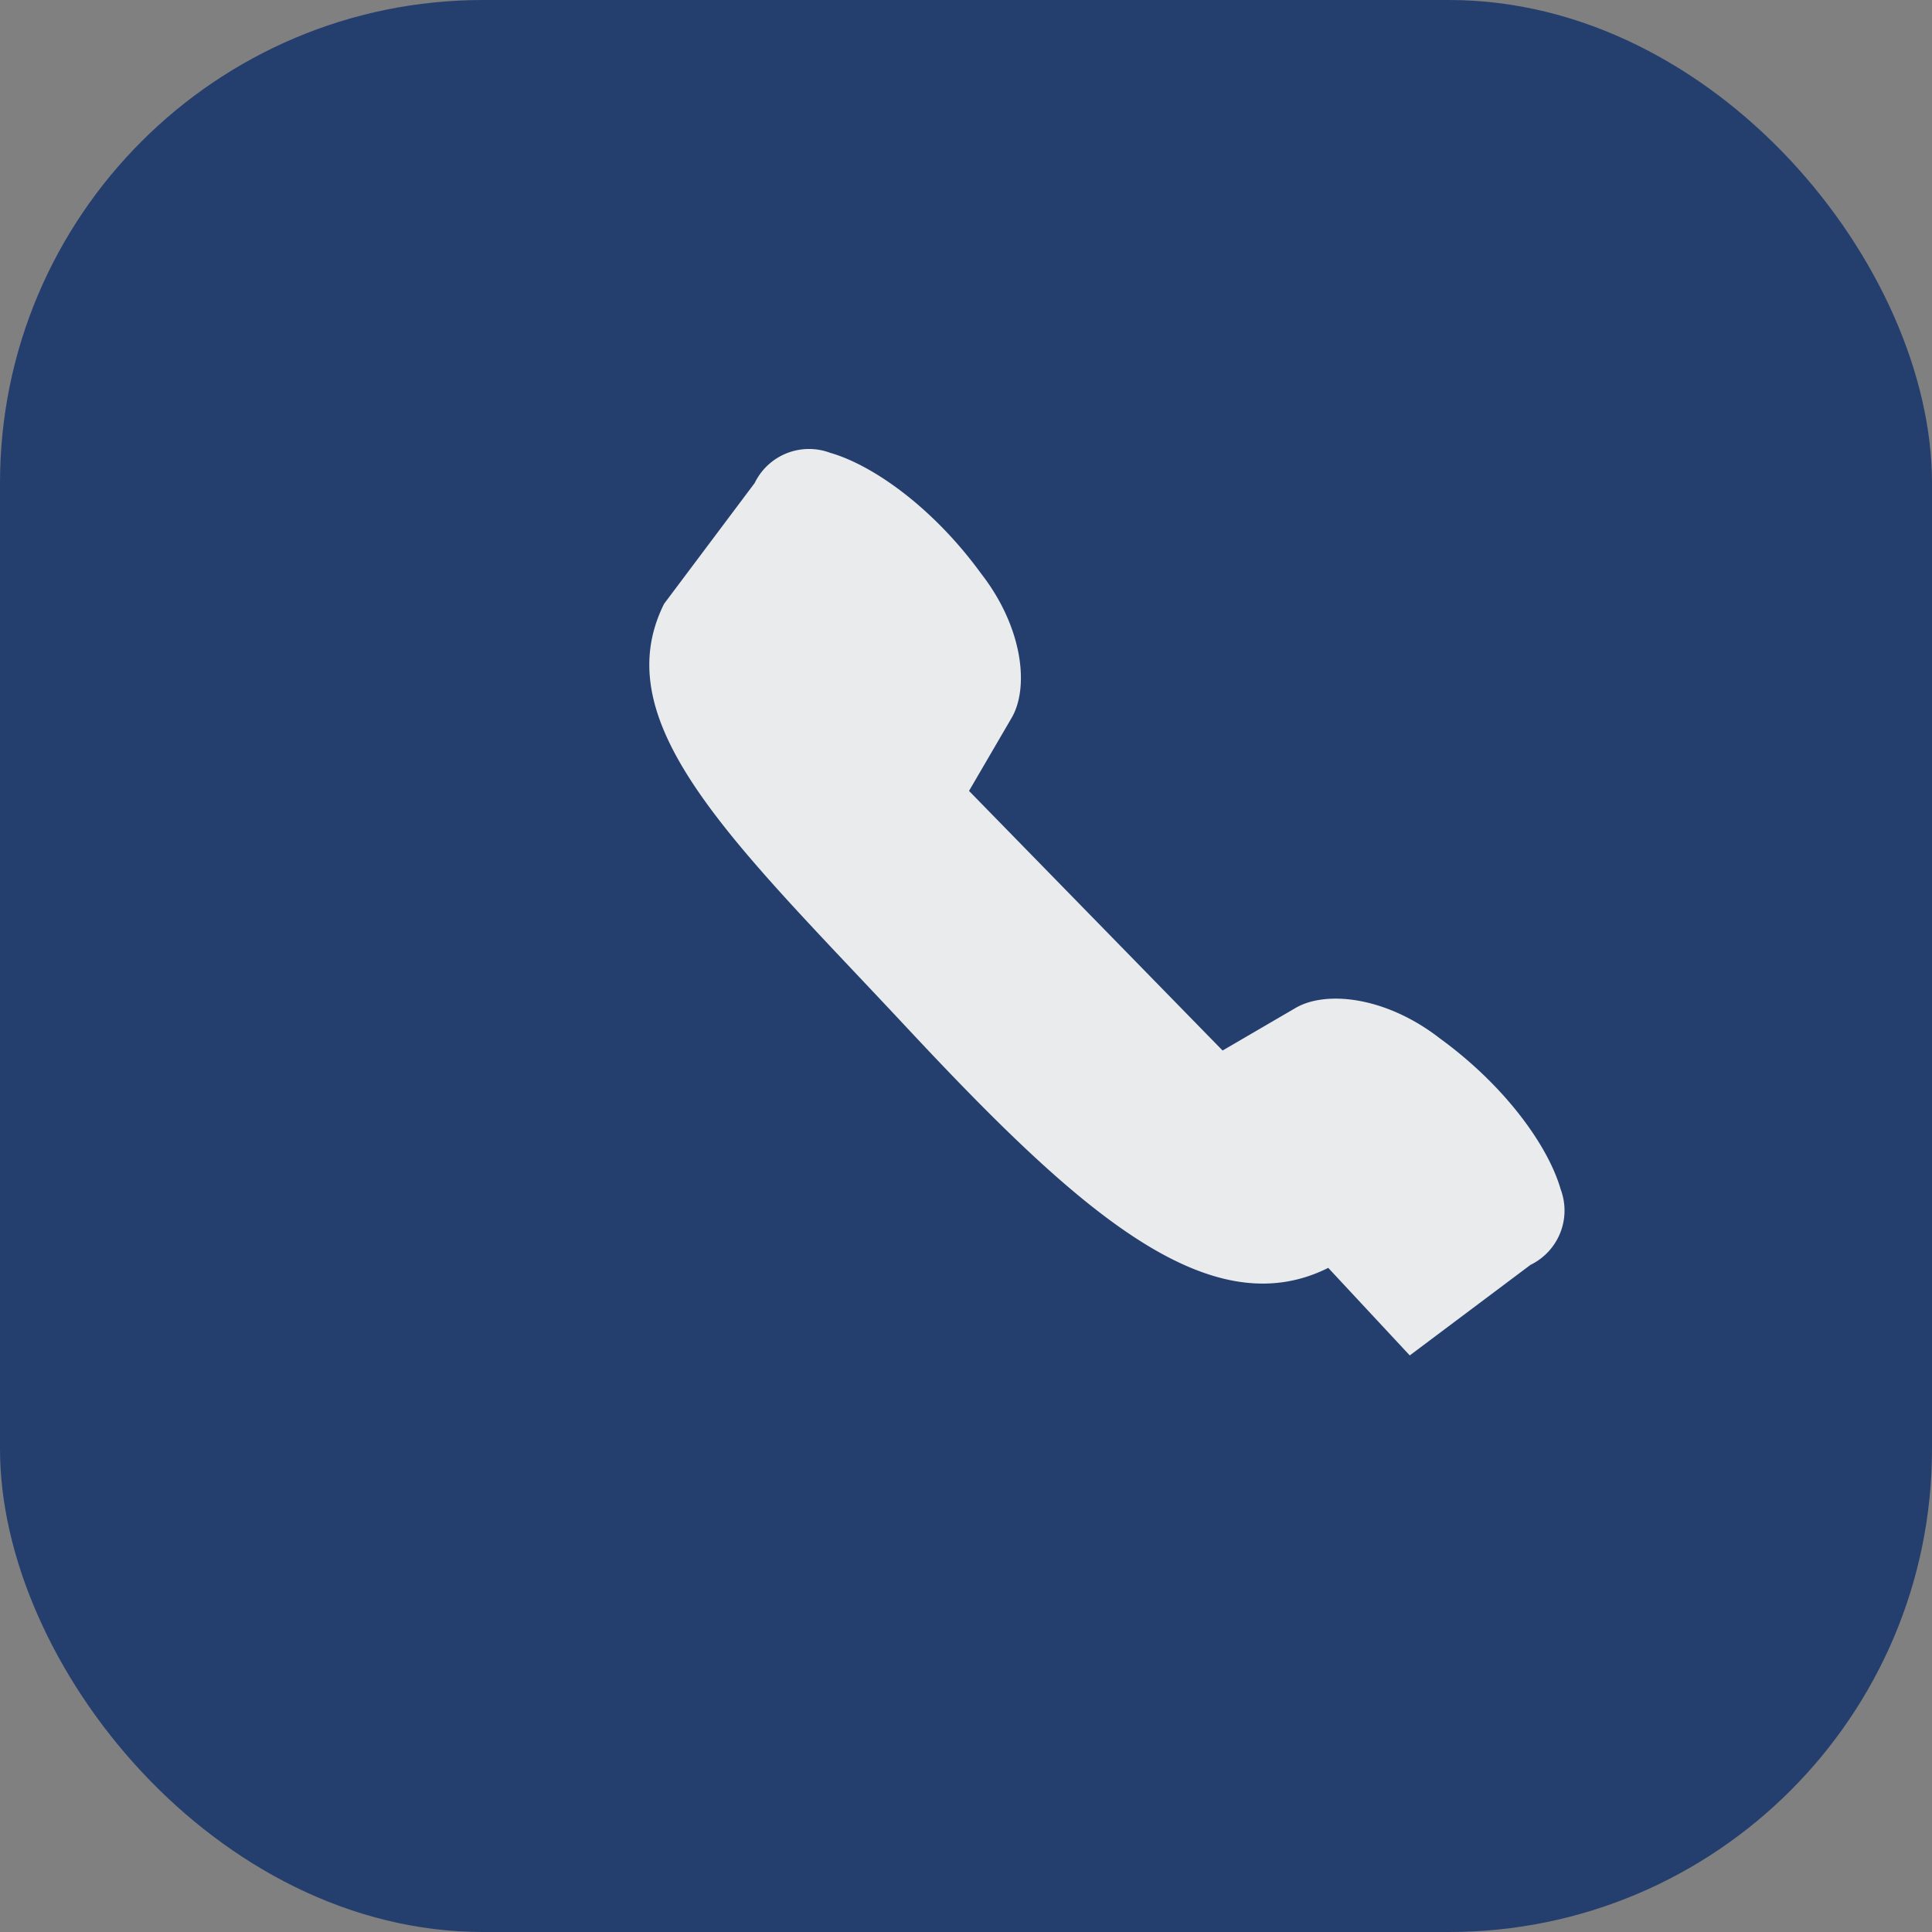 <?xml version="1.0" encoding="UTF-8"?>
<svg xmlns="http://www.w3.org/2000/svg" width="32" height="32" viewBox="0 0 32 32"><rect x="0" y="0" width="32" height="32" fill="#808080" stroke="none"/><rect width="32" height="32" rx="8" fill="#243F6E"/><path d="M22 21c-2 1-4.2-1-7-4s-5-5-4-7l1.5-2a1 1 0 0 1 1.25-.5c.7.2 1.7.9 2.5 2 .7.9.8 1.9.5 2.4l-.7 1.2 4.2 4.3 1.2-.7c.5-.3 1.5-.2 2.4.5 1.1.8 1.8 1.8 2 2.5a1 1 0 0 1-.5 1.25l-2 1.5z" fill="#EAEBED"/></svg>